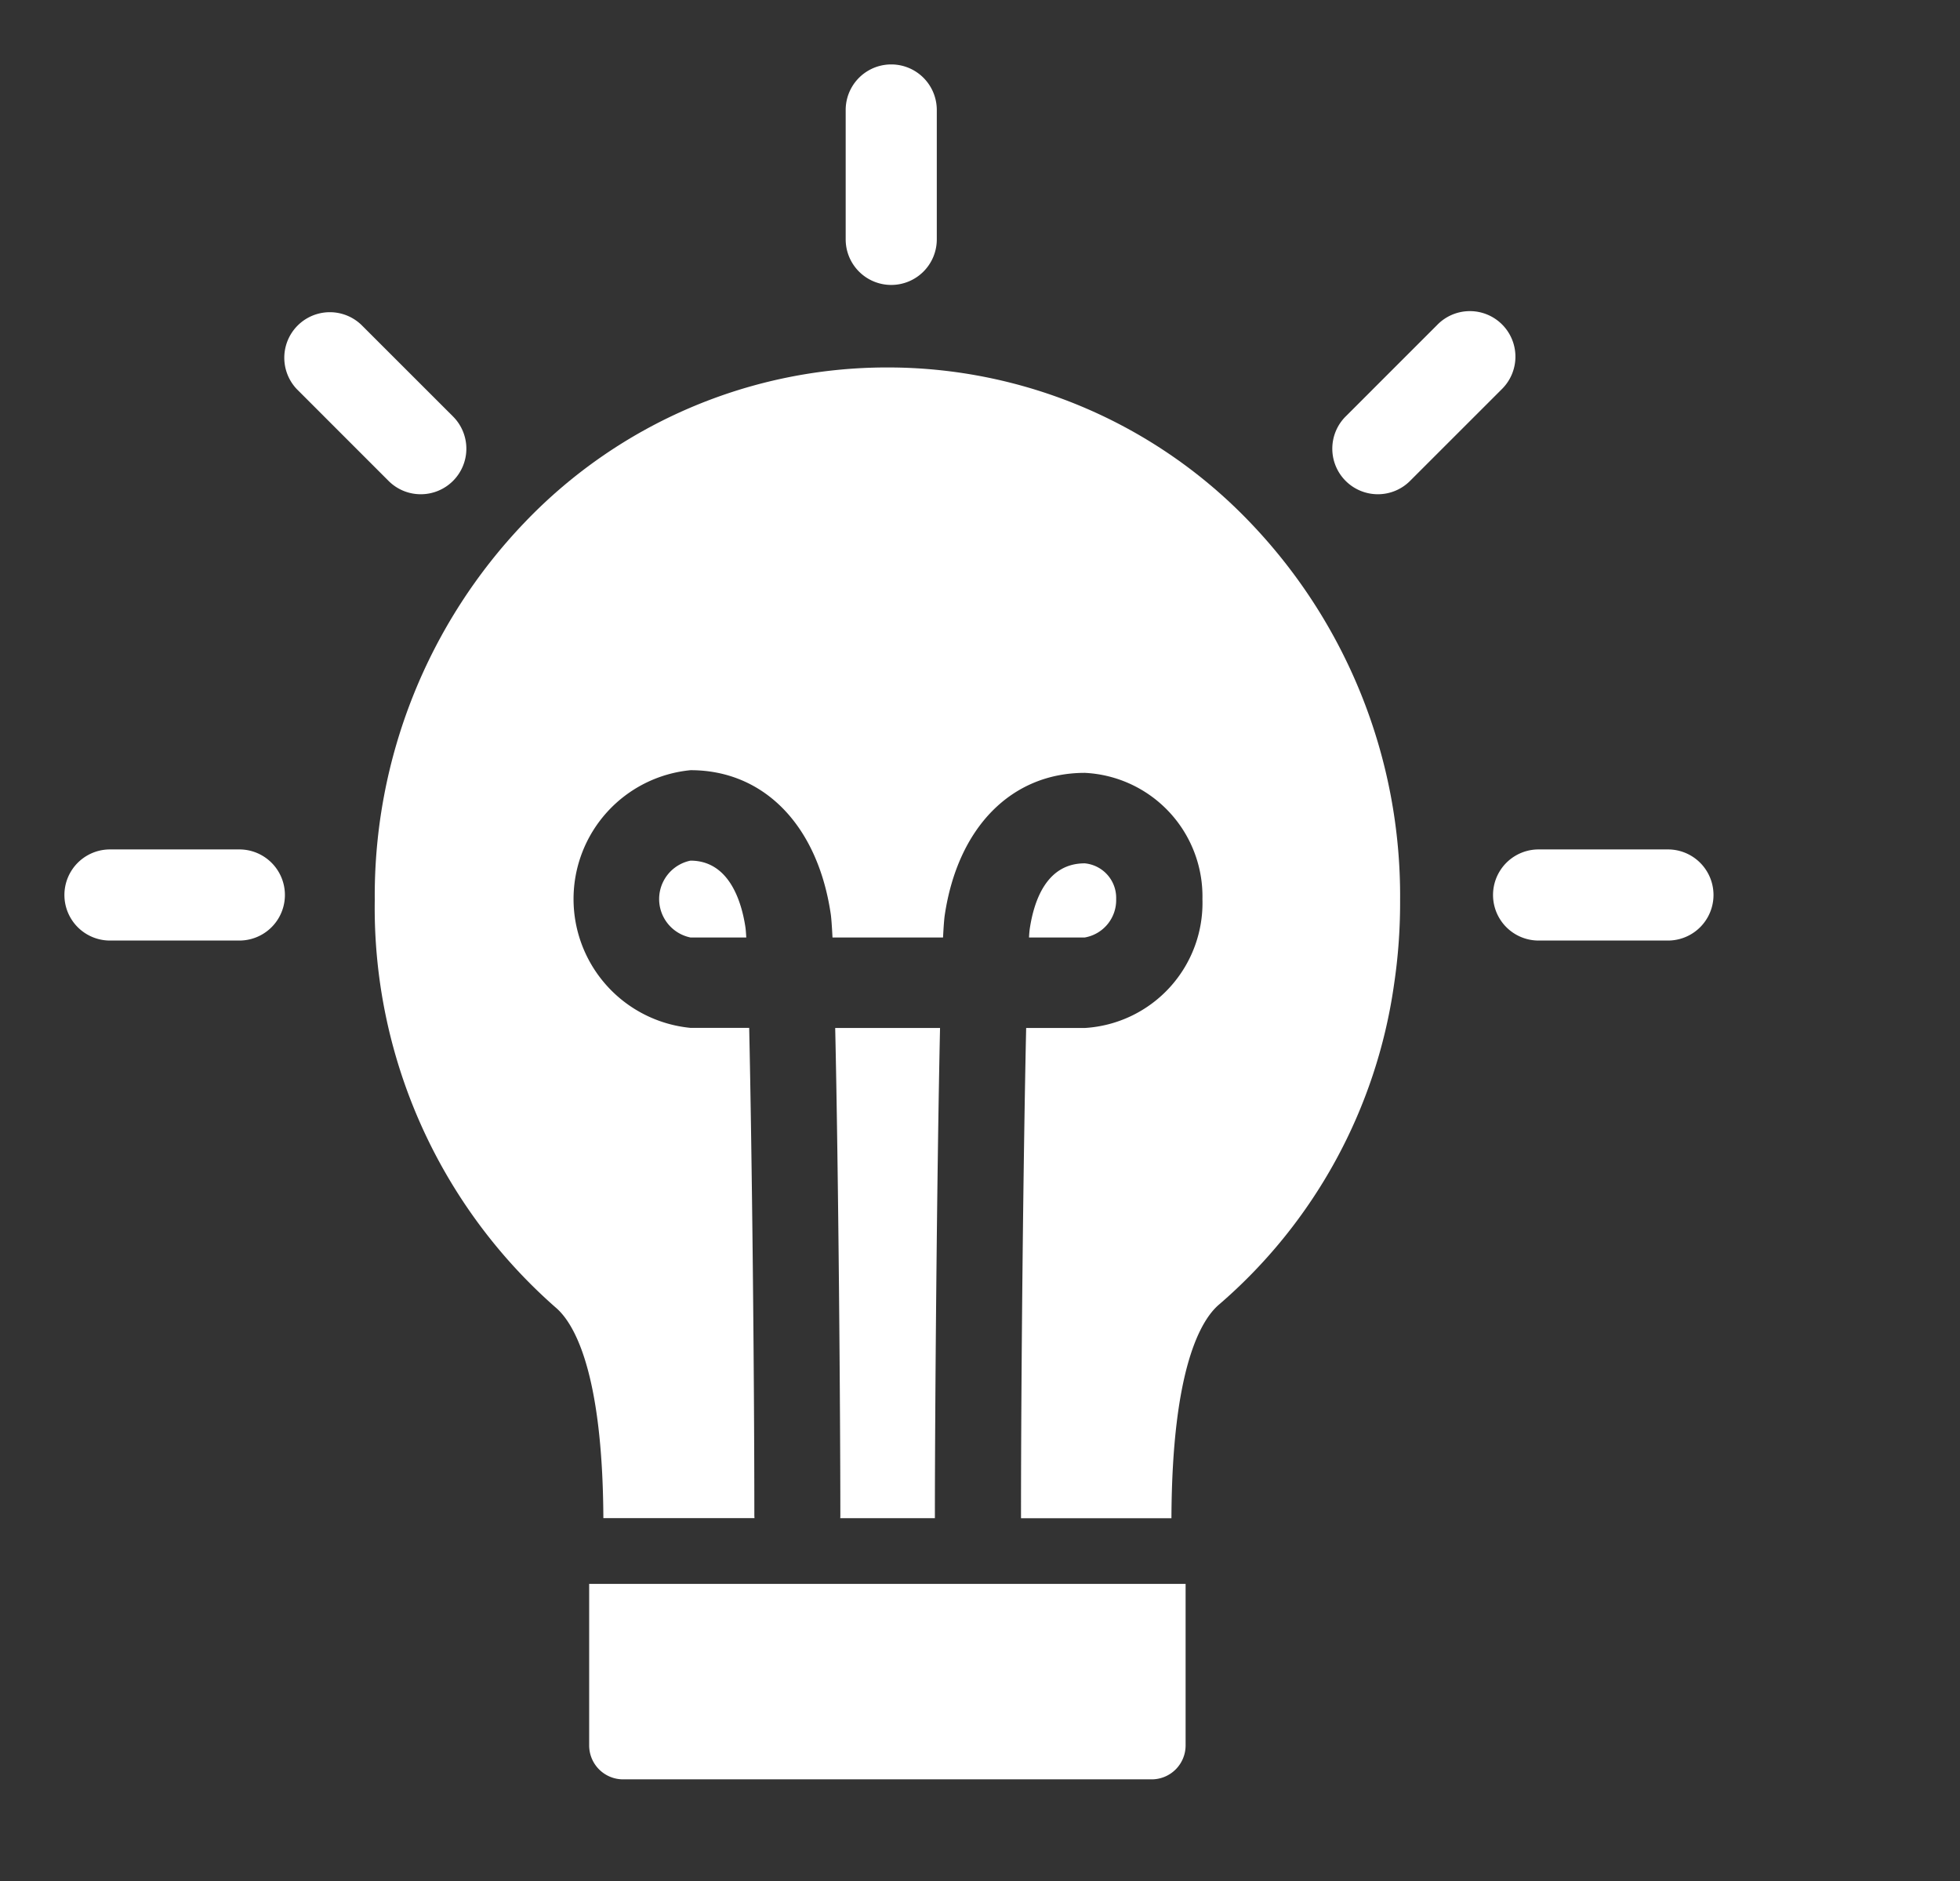 <?xml version="1.0" standalone="no"?><!DOCTYPE svg PUBLIC "-//W3C//DTD SVG 1.1//EN" "http://www.w3.org/Graphics/SVG/1.1/DTD/svg11.dtd"><svg t="1718164189055" class="icon" viewBox="0 0 1067 1024" version="1.1" xmlns="http://www.w3.org/2000/svg" p-id="49388" xmlns:xlink="http://www.w3.org/1999/xlink" width="208.398" height="200"><rect x="0" y="0" width="1067" height="1024" fill="#333333" stroke="none"/><path d="M485.18 155.101a24.8 24.8 0 0 0 24.8-24.8V59.869a24.8 24.8 0 1 0-49.601 0v70.432a24.8 24.8 0 0 0 24.8 24.8z m-256.098 113.931a24.8 24.8 0 0 0 17.534-42.335l-49.797-49.769a24.8 24.8 0 0 0-35.068 35.068l49.797 49.797a24.716 24.716 0 0 0 17.534 7.238z m-98.781 193.34H59.869a24.8 24.8 0 1 0 0 49.601h70.432a24.8 24.8 0 1 0 0-49.601z m777.721 0h-70.432a24.8 24.8 0 1 0 0 49.601h70.418a24.8 24.8 0 0 0 0-49.601zM750.087 269.031a24.716 24.716 0 0 0 17.534-7.266l49.811-49.797a24.8 24.8 0 1 0-35.068-35.068l-49.811 49.797a24.8 24.8 0 0 0 17.534 42.335z" fill="#ffffff" p-id="49389"></path><path d="M607.625 489.388a18.881 18.881 0 0 0-17.099-19.442c-20.382 0-27.55 19.512-29.977 35.882a64.722 64.722 0 0 0-0.365 4.475h30.341a20.634 20.634 0 0 0 17.099-20.915z m-231.733-20.915a21.35 21.35 0 0 0 0 41.83h30.369c-0.14-2.441-0.281-4.208-0.421-5.302-2.006-13.607-8.571-36.527-29.948-36.527z m78.778 91.08c1.781 79.62 2.805 211.94 2.805 265.3 0 0.533 0 1.038-0.07 1.557h51.537v-1.192c0-53.43 1.066-186.214 2.805-265.665z m28.784-359.536h-0.814a272.889 272.889 0 0 0-196.748 84.066 293.621 293.621 0 0 0-81.878 205.782 289.455 289.455 0 0 0 98.585 221.941c9.539 8.136 25.46 33.848 25.867 114.562h82.257c0-0.519-0.07-1.038-0.07-1.557 0-76.87-1.291-195.822-2.805-265.3h-31.898a70.46 70.46 0 0 1 0-140.274c39.936 0 69.169 30.005 76.295 78.301 0.323 2.23 0.645 6.607 0.954 12.765h60.178c0.295-5.765 0.603-9.889 0.912-12.036 7.084-47.861 36.317-77.572 76.309-77.572a67.332 67.332 0 0 1 63.993 68.734 68.187 68.187 0 0 1-63.993 70.137h-31.968c-1.529 69.267-2.805 188.64-2.805 265.665v1.192h81.892c0.309-82.158 16.3-108.137 25.895-116.301a281.951 281.951 0 0 0 95.302-174.332 300.818 300.818 0 0 0 3.282-45.87 293.621 293.621 0 0 0-81.92-205.824 272.903 272.903 0 0 0-196.818-84.08z" fill="#ffffff" p-id="49390"></path><path d="M320.736 950.104a18.474 18.474 0 0 0 18.46 18.46h287.772a18.474 18.474 0 0 0 18.46-18.46v-87.952H320.736z" fill="#ffffff" p-id="49391"></path></svg>